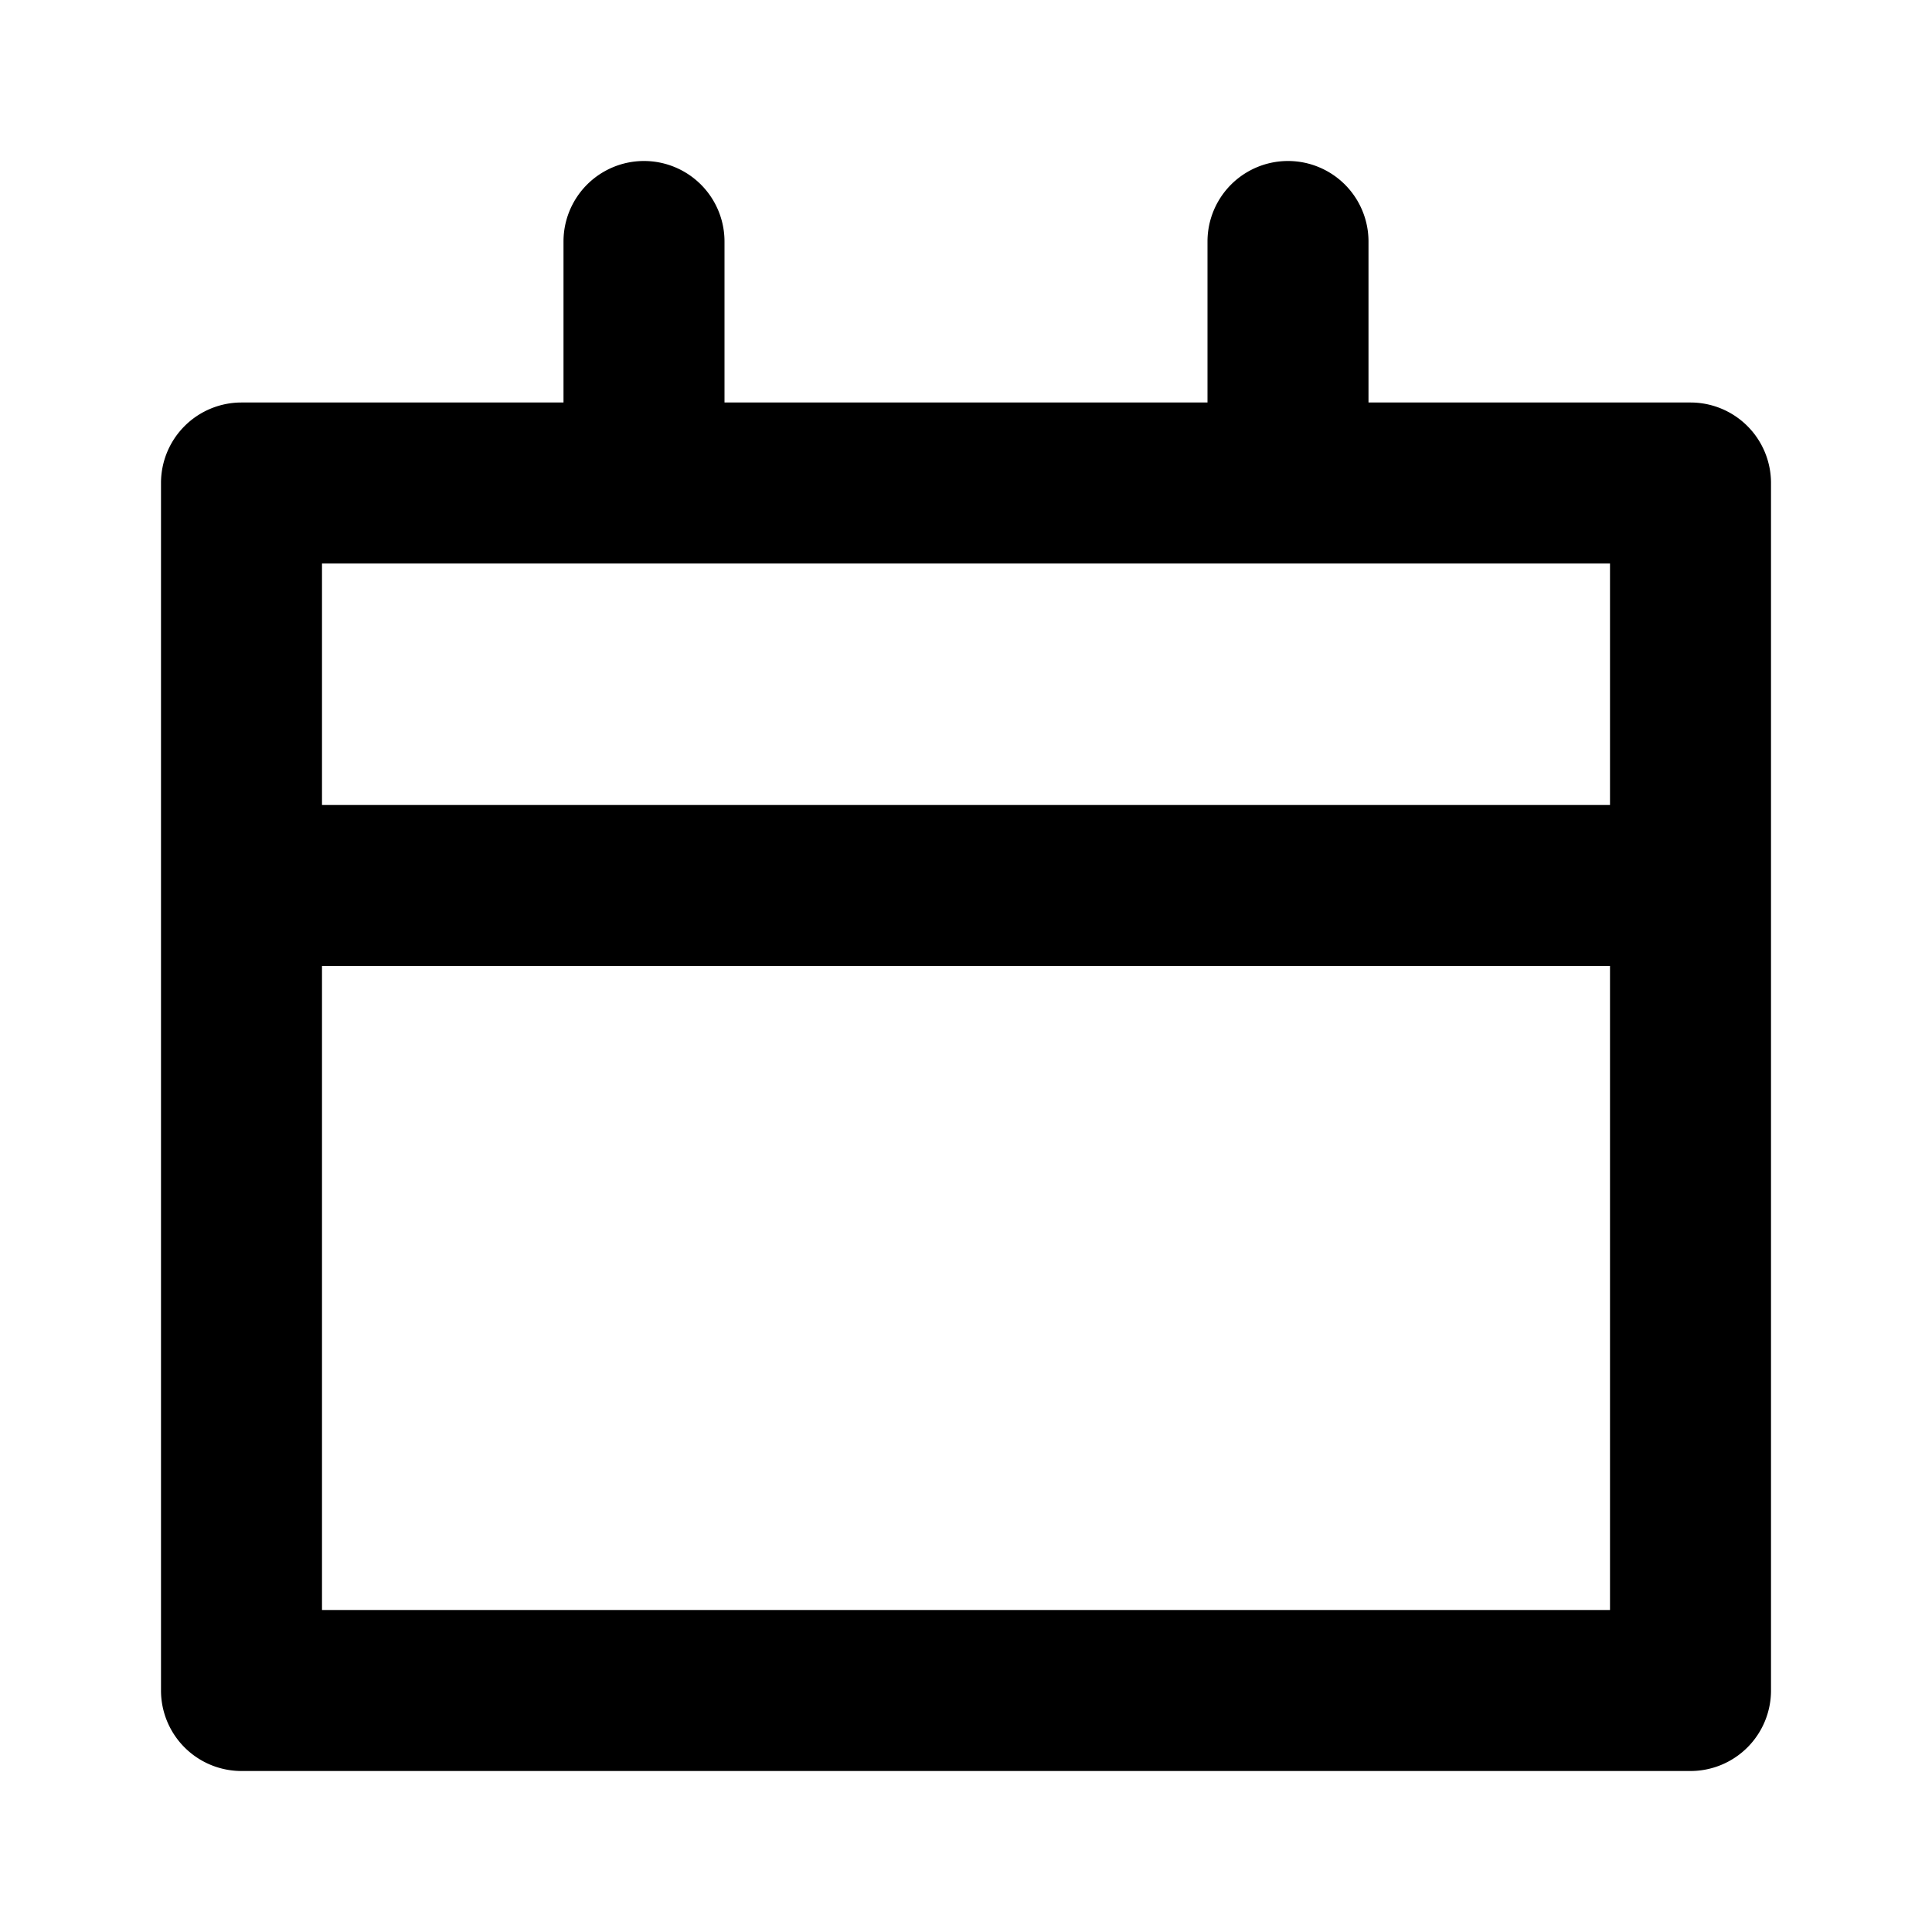 <?xml version="1.0" encoding="utf-8"?><!-- Uploaded to: SVG Repo, www.svgrepo.com, Generator: SVG Repo Mixer Tools -->
<svg fill="#000000" width="800px" height="800px" viewBox="0 0 24 24" xmlns="http://www.w3.org/2000/svg"><path d="M3,22H21a1,1,0,0,0,1-1V6a1,1,0,0,0-1-1H17V3a1,1,0,0,0-2,0V5H9V3A1,1,0,0,0,7,3V5H3A1,1,0,0,0,2,6V21A1,1,0,0,0,3,22ZM4,7H20v3H4Zm0,5H20v8H4Z"/></svg>